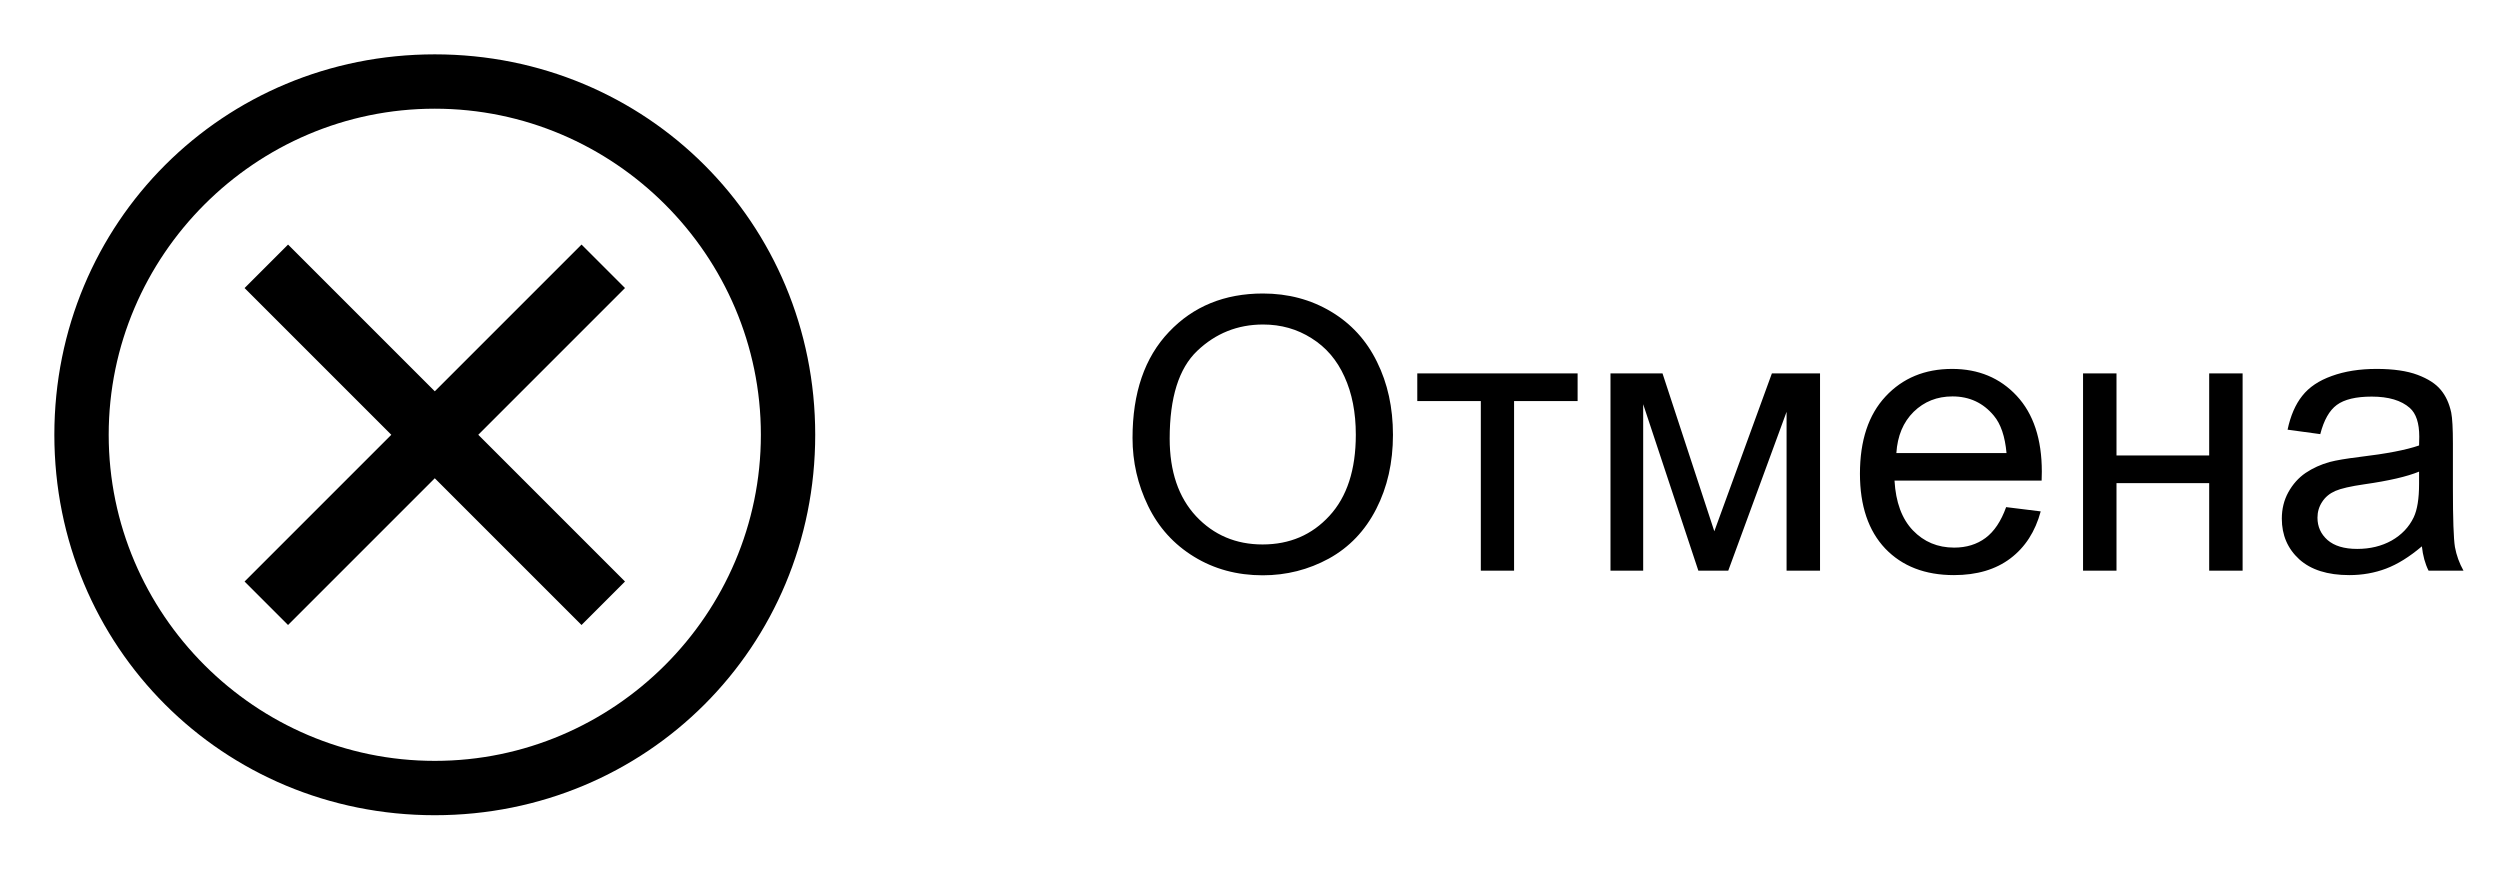 <?xml version="1.0" encoding="UTF-8"?> <svg xmlns="http://www.w3.org/2000/svg" width="92" height="32" viewBox="0 0 92 32" fill="none"><path d="M41.677 16.119C41.677 14.456 42.123 13.155 43.017 12.216C43.91 11.273 45.063 10.801 46.476 10.801C47.401 10.801 48.235 11.022 48.977 11.464C49.72 11.906 50.285 12.523 50.673 13.316C51.065 14.105 51.261 15 51.261 16.003C51.261 17.019 51.056 17.928 50.645 18.73C50.235 19.533 49.654 20.141 48.902 20.556C48.15 20.966 47.339 21.171 46.469 21.171C45.525 21.171 44.682 20.943 43.94 20.487C43.197 20.032 42.634 19.41 42.251 18.621C41.868 17.833 41.677 16.999 41.677 16.119ZM43.044 16.14C43.044 17.347 43.367 18.3 44.015 18.997C44.666 19.69 45.482 20.036 46.462 20.036C47.46 20.036 48.28 19.685 48.923 18.983C49.57 18.282 49.894 17.286 49.894 15.996C49.894 15.18 49.755 14.469 49.477 13.863C49.203 13.253 48.8 12.781 48.267 12.448C47.738 12.111 47.143 11.942 46.482 11.942C45.544 11.942 44.735 12.266 44.056 12.913C43.381 13.556 43.044 14.631 43.044 16.14ZM52.156 13.74H58.056V14.759H55.718V21H54.494V14.759H52.156V13.74ZM59.266 13.74H61.18L63.087 19.551L65.206 13.74H66.977V21H65.746V15.155L63.6 21H62.499L60.469 14.875V21H59.266V13.74ZM73.826 18.662L75.098 18.819C74.897 19.562 74.526 20.139 73.983 20.549C73.441 20.959 72.748 21.164 71.905 21.164C70.843 21.164 70 20.838 69.376 20.186C68.756 19.53 68.446 18.612 68.446 17.432C68.446 16.21 68.761 15.262 69.39 14.588C70.019 13.913 70.834 13.576 71.837 13.576C72.808 13.576 73.601 13.907 74.216 14.567C74.831 15.228 75.139 16.158 75.139 17.356C75.139 17.429 75.136 17.539 75.132 17.685H69.718C69.763 18.482 69.989 19.093 70.394 19.517C70.8 19.94 71.306 20.152 71.912 20.152C72.363 20.152 72.748 20.034 73.067 19.797C73.386 19.56 73.639 19.182 73.826 18.662ZM69.786 16.673H73.84C73.785 16.062 73.63 15.604 73.375 15.299C72.983 14.825 72.475 14.588 71.851 14.588C71.285 14.588 70.809 14.777 70.422 15.155C70.039 15.534 69.827 16.039 69.786 16.673ZM76.656 13.74H77.887V16.762H81.298V13.74H82.528V21H81.298V17.78H77.887V21H76.656V13.74ZM89.125 20.105C88.669 20.492 88.23 20.765 87.806 20.925C87.386 21.084 86.935 21.164 86.452 21.164C85.655 21.164 85.042 20.97 84.613 20.583C84.185 20.191 83.971 19.692 83.971 19.086C83.971 18.73 84.05 18.407 84.21 18.115C84.374 17.819 84.586 17.582 84.846 17.404C85.11 17.227 85.406 17.092 85.734 17.001C85.976 16.937 86.341 16.876 86.828 16.816C87.822 16.698 88.553 16.557 89.022 16.393C89.027 16.224 89.029 16.117 89.029 16.071C89.029 15.57 88.913 15.217 88.681 15.012C88.366 14.734 87.899 14.595 87.279 14.595C86.701 14.595 86.272 14.697 85.994 14.902C85.721 15.103 85.518 15.461 85.386 15.976L84.183 15.812C84.292 15.296 84.472 14.882 84.723 14.567C84.973 14.248 85.336 14.005 85.81 13.836C86.284 13.663 86.833 13.576 87.457 13.576C88.077 13.576 88.58 13.649 88.968 13.795C89.355 13.941 89.64 14.125 89.822 14.349C90.005 14.567 90.132 14.845 90.205 15.183C90.246 15.392 90.267 15.771 90.267 16.317V17.958C90.267 19.102 90.292 19.826 90.342 20.132C90.397 20.433 90.501 20.722 90.656 21H89.371C89.243 20.745 89.162 20.446 89.125 20.105ZM89.022 17.356C88.576 17.539 87.906 17.694 87.013 17.821C86.507 17.894 86.149 17.976 85.939 18.067C85.73 18.159 85.568 18.293 85.454 18.471C85.34 18.644 85.283 18.838 85.283 19.052C85.283 19.38 85.406 19.653 85.652 19.872C85.903 20.091 86.268 20.2 86.746 20.2C87.22 20.2 87.642 20.098 88.011 19.893C88.38 19.683 88.651 19.398 88.824 19.038C88.956 18.76 89.022 18.35 89.022 17.808V17.356Z" fill="black"></path><path d="M16 2C8.2 2 2 8.2 2 16C2 23.8 8.2 30 16 30C23.8 30 30 23.8 30 16C30 8.2 23.8 2 16 2ZM16 28C9.4 28 4 22.6 4 16C4 9.4 9.4 4 16 4C22.6 4 28 9.4 28 16C28 22.6 22.6 28 16 28Z" fill="black"></path><path d="M21.4 23L16 17.6L10.6 23L9 21.4L14.4 16L9 10.6L10.6 9L16 14.4L21.4 9L23 10.6L17.6 16L23 21.4L21.4 23Z" fill="black"></path></svg> 